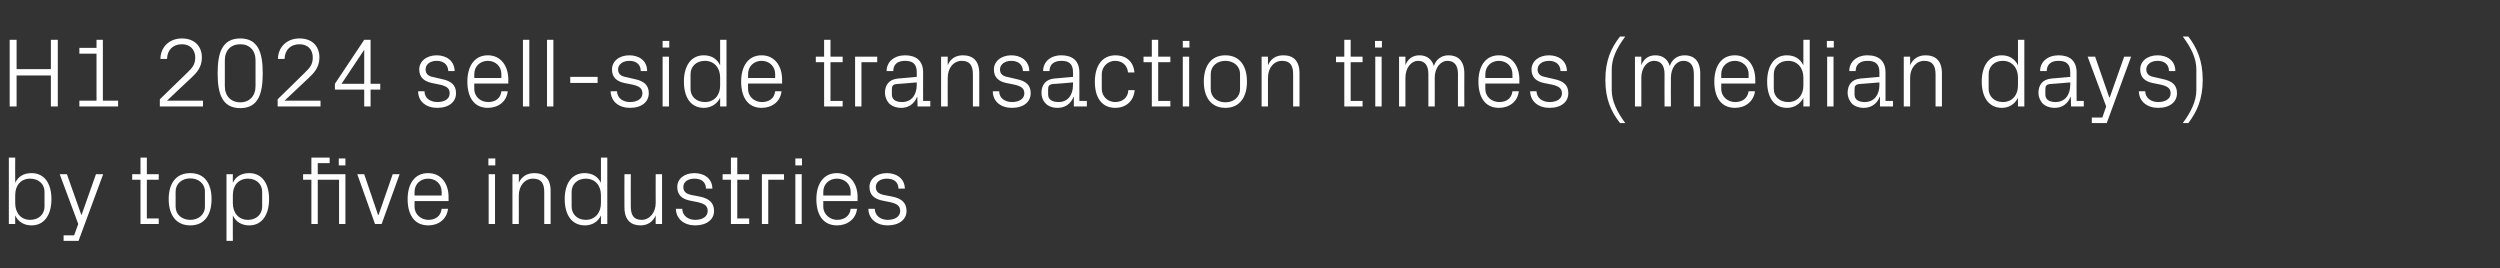 <?xml version="1.0" standalone="no"?><!DOCTYPE svg PUBLIC "-//W3C//DTD SVG 1.1//EN" "http://www.w3.org/Graphics/SVG/1.1/DTD/svg11.dtd"><svg xmlns="http://www.w3.org/2000/svg" version="1.1" width="904px" height="96.9px" viewBox="0 -10 904 96.9" style="top:-10px"><rect x="0" y="-10" width="904" height="96.9" fill="#333333" stroke="none"/>  <desc>H1 2024 sell side transaction times (median days) by top five industries</desc>  <defs/>  <g id="Polygon45957">    <path d="M 5.5 63.5 C 5.5 66.9 7.5 69.5 10.9 69.5 C 14.1 69.5 16.1 67.4 16.1 64.7 C 16.1 64.7 16.1 59.3 16.1 59.3 C 16.1 56.7 14.1 54.6 10.9 54.6 C 7.5 54.6 5.5 57.1 5.5 60.5 C 5.5 60.5 5.5 63.5 5.5 63.5 Z M 3.2 71 L 3.2 47 L 5.5 47 C 5.5 47 5.46 56.09 5.5 56.1 C 6.6 53.8 8.6 52.6 11.4 52.6 C 16.1 52.6 18.6 56.4 18.6 62 C 18.6 67.6 16.1 71.5 11.4 71.5 C 8.8 71.5 6.6 70.3 5.5 67.9 C 5.46 67.93 5.5 71 5.5 71 L 3.2 71 Z M 29.5 67.7 L 34.7 53 L 37.3 53 L 28.4 77.1 L 23 77.1 L 23 75.1 L 26.8 75.1 L 28.3 71 L 21.6 53 L 24.2 53 L 29.4 67.7 L 29.5 67.7 Z M 53.1 69 L 57.4 69 L 57.4 71 L 50.8 71 L 50.8 55 L 47.8 55 L 47.8 53 L 50.8 53 L 50.8 47 L 53.1 47 L 53.1 53 L 57.4 53 L 57.4 55 L 53.1 55 L 53.1 69 Z M 68.8 52.6 C 74.1 52.6 76.5 56.5 76.5 62 C 76.5 67.5 74.1 71.5 68.8 71.5 C 63.5 71.5 61 67.5 61 62 C 61 56.5 63.5 52.6 68.8 52.6 Z M 74.1 59.3 C 74.1 56.4 71.8 54.5 68.8 54.5 C 65.8 54.5 63.5 56.4 63.5 59.3 C 63.5 59.3 63.5 64.7 63.5 64.7 C 63.5 67.6 65.8 69.5 68.8 69.5 C 71.8 69.5 74.1 67.6 74.1 64.7 C 74.1 64.7 74.1 59.3 74.1 59.3 Z M 84.2 63.5 C 84.2 66.9 86.2 69.5 89.7 69.5 C 92.8 69.5 94.8 67.4 94.8 64.7 C 94.8 64.7 94.8 59.3 94.8 59.3 C 94.8 56.7 92.8 54.6 89.7 54.6 C 86.2 54.6 84.2 57.1 84.2 60.5 C 84.2 60.5 84.2 63.5 84.2 63.5 Z M 81.9 77.1 L 81.9 53 L 84.2 53 C 84.2 53 84.16 56.09 84.2 56.1 C 85.3 53.8 87.3 52.6 90.1 52.6 C 94.8 52.6 97.3 56.4 97.3 62 C 97.3 67.6 94.8 71.5 90.1 71.5 C 87.5 71.5 85.3 70.3 84.2 67.9 C 84.16 67.93 84.2 77.1 84.2 77.1 L 81.9 77.1 Z M 122.6 71 L 122.6 55 L 114.9 55 L 114.9 71 L 112.6 71 L 112.6 55 L 109.6 55 L 109.6 53 L 112.6 53 L 112.6 47 L 119.2 47 L 119.2 49 L 114.9 49 L 114.9 53 L 124.9 53 L 124.9 71 L 122.6 71 Z M 124.9 49.8 L 122.5 49.8 L 122.5 47.3 L 124.9 47.3 L 124.9 49.8 Z M 136.9 67.7 L 142 53 L 144.5 53 L 138 71 L 135.6 71 L 129.2 53 L 131.7 53 L 136.7 67.7 L 136.9 67.7 Z M 159.7 59.4 C 159.7 56.4 157.5 54.6 154.8 54.6 C 152.2 54.6 149.9 56.4 149.9 59.4 C 149.89 59.35 149.9 60.7 149.9 60.7 L 159.7 60.7 C 159.7 60.7 159.74 59.35 159.7 59.4 Z M 162 65.5 C 161.6 69.3 158.5 71.5 154.9 71.5 C 149.7 71.5 147.4 67.5 147.4 62 C 147.4 56.5 149.9 52.6 154.8 52.6 C 159.7 52.6 162.2 56.6 162.2 61.2 C 162.22 61.2 162.2 62.7 162.2 62.7 L 149.9 62.7 C 149.9 62.7 149.89 64.67 149.9 64.7 C 149.9 67.6 152.3 69.5 154.9 69.5 C 157.4 69.5 159.4 68.2 159.7 65.5 C 159.7 65.5 162 65.5 162 65.5 Z M 176.7 71 L 176.7 53 L 179 53 L 179 71 L 176.7 71 Z M 179.1 49.8 L 176.6 49.8 L 176.6 47.3 L 179.1 47.3 L 179.1 49.8 Z M 196.8 59.4 C 196.8 56.4 195.8 54.6 192.7 54.6 C 189.8 54.6 187.6 57.1 187.6 60.7 C 187.63 60.66 187.6 71 187.6 71 L 185.3 71 L 185.3 53 L 187.6 53 C 187.6 53 187.63 56.13 187.6 56.1 C 188.6 53.9 190.5 52.6 193.2 52.6 C 196.7 52.6 199.1 54.4 199.1 59 C 199.07 59 199.1 71 199.1 71 L 196.8 71 C 196.8 71 196.77 59.42 196.8 59.4 Z M 217.3 60.5 C 217.3 57.1 215.2 54.6 211.8 54.6 C 208.7 54.6 206.7 56.7 206.7 59.3 C 206.7 59.3 206.7 64.7 206.7 64.7 C 206.7 67.4 208.7 69.5 211.8 69.5 C 215.2 69.5 217.3 66.9 217.3 63.5 C 217.3 63.5 217.3 60.5 217.3 60.5 Z M 217.3 71 C 217.3 71 217.32 67.93 217.3 67.9 C 216.2 70.3 214 71.5 211.5 71.5 C 206.7 71.5 204.2 67.6 204.2 62 C 204.2 56.4 206.7 52.6 211.4 52.6 C 214.1 52.6 216.2 53.8 217.3 56.1 C 217.32 56.09 217.3 47 217.3 47 L 219.6 47 L 219.6 71 L 217.3 71 Z M 228.1 64.6 C 228.1 67.6 229 69.5 232 69.5 C 234.9 69.5 237.1 66.9 237.1 63.4 C 237.06 63.36 237.1 53 237.1 53 L 239.4 53 L 239.4 71 L 237.1 71 C 237.1 71 237.06 67.89 237.1 67.9 C 236.1 70.2 234.2 71.5 231.6 71.5 C 228.2 71.5 225.8 69.6 225.8 65 C 225.75 65.02 225.8 53 225.8 53 L 228.1 53 C 228.1 53 228.06 64.63 228.1 64.6 Z M 253.1 61.1 C 256.5 61.8 258.2 63.4 258.2 66.3 C 258.2 69.3 255.6 71.5 251.4 71.5 C 247.5 71.5 244.5 69.3 244.4 65.5 C 244.4 65.5 246.7 65.5 246.7 65.5 C 246.8 68.1 248.9 69.5 251.4 69.5 C 253.9 69.5 255.9 68.4 255.9 66.3 C 255.9 64.5 254.9 63.7 252.3 63.1 C 252.3 63.1 249.3 62.5 249.3 62.5 C 246.6 61.9 244.9 60.5 244.9 57.6 C 244.9 54.7 247.4 52.6 251.1 52.6 C 254.4 52.6 257.5 54.3 257.6 58.2 C 257.6 58.2 255.3 58.2 255.3 58.2 C 255.2 55.6 253.4 54.6 251.1 54.6 C 248.7 54.6 247.1 55.8 247.1 57.6 C 247.1 59.4 248.2 60.1 250 60.5 C 250 60.5 253.1 61.1 253.1 61.1 Z M 266.6 69 L 270.9 69 L 270.9 71 L 264.3 71 L 264.3 55 L 261.3 55 L 261.3 53 L 264.3 53 L 264.3 47 L 266.6 47 L 266.6 53 L 270.9 53 L 270.9 55 L 266.6 55 L 266.6 69 Z M 275.5 53 L 283.5 53 L 283.5 55 L 277.8 55 L 277.8 71 L 275.5 71 L 275.5 53 Z M 287.6 71 L 287.6 53 L 289.9 53 L 289.9 71 L 287.6 71 Z M 290 49.8 L 287.6 49.8 L 287.6 47.3 L 290 47.3 L 290 49.8 Z M 307.6 59.4 C 307.6 56.4 305.3 54.6 302.6 54.6 C 300 54.6 297.7 56.4 297.7 59.4 C 297.72 59.35 297.7 60.7 297.7 60.7 L 307.6 60.7 C 307.6 60.7 307.57 59.35 307.6 59.4 Z M 309.9 65.5 C 309.5 69.3 306.3 71.5 302.7 71.5 C 297.5 71.5 295.2 67.5 295.2 62 C 295.2 56.5 297.8 52.6 302.6 52.6 C 307.5 52.6 310.1 56.6 310.1 61.2 C 310.05 61.2 310.1 62.7 310.1 62.7 L 297.7 62.7 C 297.7 62.7 297.72 64.67 297.7 64.7 C 297.7 67.6 300.2 69.5 302.7 69.5 C 305.2 69.5 307.3 68.2 307.6 65.5 C 307.6 65.5 309.9 65.5 309.9 65.5 Z M 322.7 61.1 C 326.1 61.8 327.8 63.4 327.8 66.3 C 327.8 69.3 325.2 71.5 321 71.5 C 317.1 71.5 314.1 69.3 314 65.5 C 314 65.5 316.3 65.5 316.3 65.5 C 316.4 68.1 318.5 69.5 321 69.5 C 323.5 69.5 325.5 68.4 325.5 66.3 C 325.5 64.5 324.5 63.7 321.9 63.1 C 321.9 63.1 318.9 62.5 318.9 62.5 C 316.2 61.9 314.4 60.5 314.4 57.6 C 314.4 54.7 317 52.6 320.7 52.6 C 323.9 52.6 327.1 54.3 327.2 58.2 C 327.2 58.2 324.9 58.2 324.9 58.2 C 324.8 55.6 323 54.6 320.7 54.6 C 318.3 54.6 316.7 55.8 316.7 57.6 C 316.7 59.4 317.8 60.1 319.6 60.5 C 319.6 60.5 322.7 61.1 322.7 61.1 Z " stroke="none" fill="#fff"/>  </g>  <g id="Polygon45956">    <path d="M 18.4 17.3 L 6 17.3 L 6 28.5 L 3.5 28.5 L 3.5 4.4 L 6 4.4 L 6 15 L 18.4 15 L 18.4 4.4 L 20.9 4.4 L 20.9 28.5 L 18.4 28.5 L 18.4 17.3 Z M 28.7 26.4 L 34.9 26.4 L 34.9 9.4 L 28.7 9.4 L 28.7 7.3 L 34.9 7.3 L 34.9 4.4 L 37.2 4.4 L 37.2 26.4 L 42.7 26.4 L 42.7 28.5 L 28.7 28.5 L 28.7 26.4 Z M 60.4 26.4 L 73.4 26.4 L 73.4 28.5 L 57.8 28.5 L 57.8 25.9 C 57.8 25.9 67.72 16.3 67.7 16.3 C 69.4 14.6 70.6 13.5 70.6 10.8 C 70.6 7.9 68.7 6 65.8 6 C 62.6 6 60.5 8 60.4 11.3 C 60.4 11.3 58 11.3 58 11.3 C 58.1 6.9 61.3 3.9 65.8 3.9 C 70.2 3.9 73 6.6 73 10.8 C 73 14.5 70.9 16.5 69.1 18.2 C 69.06 18.18 60.4 26.4 60.4 26.4 L 60.4 26.4 Z M 86.9 29.1 C 80.1 29.1 78.7 23.5 78.7 16.5 C 78.7 9.5 80.1 3.9 86.9 3.9 C 93.6 3.9 95 9.5 95 16.5 C 95 23.5 93.6 29.1 86.9 29.1 Z M 92.4 11.8 C 92.4 8.2 90.2 6 86.9 6 C 83.5 6 81.3 8.2 81.3 11.8 C 81.3 11.8 81.3 21.2 81.3 21.2 C 81.3 24.7 83.5 27 86.9 27 C 90.2 27 92.4 24.7 92.4 21.2 C 92.4 21.2 92.4 11.8 92.4 11.8 Z M 102.9 26.4 L 115.9 26.4 L 115.9 28.5 L 100.4 28.5 L 100.4 25.9 C 100.4 25.9 110.24 16.3 110.2 16.3 C 111.9 14.6 113.1 13.5 113.1 10.8 C 113.1 7.9 111.3 6 108.3 6 C 105.1 6 103 8 102.9 11.3 C 102.9 11.3 100.5 11.3 100.5 11.3 C 100.6 6.9 103.8 3.9 108.3 3.9 C 112.8 3.9 115.5 6.6 115.5 10.8 C 115.5 14.5 113.4 16.5 111.6 18.2 C 111.58 18.18 102.9 26.4 102.9 26.4 L 102.9 26.4 Z M 131.7 28.5 L 131.7 22.4 L 121.1 22.4 L 121.1 20.3 L 131.7 4.4 L 134 4.4 L 134 20.3 L 137.5 20.3 L 137.5 22.4 L 134 22.4 L 134 28.5 L 131.7 28.5 Z M 123.5 20.3 L 131.7 20.3 L 131.7 8 L 123.5 20.3 Z M 159.8 18.6 C 163.2 19.3 164.9 20.8 164.9 23.7 C 164.9 26.8 162.4 29 158.1 29 C 154.2 29 151.2 26.8 151.2 23 C 151.2 23 153.5 23 153.5 23 C 153.5 25.6 155.7 26.9 158.2 26.9 C 160.7 26.9 162.6 25.8 162.6 23.8 C 162.6 22 161.7 21.2 159 20.6 C 159 20.6 156.1 20 156.1 20 C 153.4 19.4 151.6 18 151.6 15.1 C 151.6 12.2 154.2 10 157.9 10 C 161.1 10 164.3 11.7 164.4 15.7 C 164.4 15.7 162.1 15.7 162.1 15.7 C 162 13.1 160.1 12 157.9 12 C 155.5 12 153.9 13.3 153.9 15.1 C 153.9 16.8 155 17.6 156.8 17.9 C 156.8 17.9 159.8 18.6 159.8 18.6 Z M 181.3 16.8 C 181.3 13.9 179.1 12 176.4 12 C 173.7 12 171.5 13.9 171.5 16.8 C 171.47 16.83 171.5 18.2 171.5 18.2 L 181.3 18.2 C 181.3 18.2 181.32 16.83 181.3 16.8 Z M 183.6 23 C 183.2 26.8 180.1 29 176.4 29 C 171.3 29 169 25 169 19.5 C 169 14 171.5 10 176.4 10 C 181.3 10 183.8 14.1 183.8 18.7 C 183.8 18.67 183.8 20.2 183.8 20.2 L 171.5 20.2 C 171.5 20.2 171.47 22.15 171.5 22.1 C 171.5 25.1 173.9 26.9 176.5 26.9 C 179 26.9 181 25.7 181.3 23 C 181.3 23 183.6 23 183.6 23 Z M 189.1 28.5 L 189.1 4.4 L 191.4 4.4 L 191.4 28.5 L 189.1 28.5 Z M 197.8 28.5 L 197.8 4.4 L 200.1 4.4 L 200.1 28.5 L 197.8 28.5 Z M 206.2 17.8 L 216.1 17.8 L 216.1 20 L 206.2 20 L 206.2 17.8 Z M 229.5 18.6 C 232.9 19.3 234.6 20.8 234.6 23.7 C 234.6 26.8 232.1 29 227.8 29 C 223.9 29 220.9 26.8 220.8 23 C 220.8 23 223.1 23 223.1 23 C 223.2 25.6 225.4 26.9 227.8 26.9 C 230.3 26.9 232.3 25.8 232.3 23.8 C 232.3 22 231.3 21.2 228.7 20.6 C 228.7 20.6 225.7 20 225.7 20 C 223 19.4 221.3 18 221.3 15.1 C 221.3 12.2 223.8 10 227.6 10 C 230.8 10 234 11.7 234 15.7 C 234 15.7 231.7 15.7 231.7 15.7 C 231.7 13.1 229.8 12 227.6 12 C 225.2 12 223.5 13.3 223.5 15.1 C 223.5 16.8 224.6 17.6 226.5 17.9 C 226.5 17.9 229.5 18.6 229.5 18.6 Z M 239.6 28.5 L 239.6 10.5 L 241.9 10.5 L 241.9 28.5 L 239.6 28.5 Z M 242 7.2 L 239.6 7.2 L 239.6 4.8 L 242 4.8 L 242 7.2 Z M 260.4 18 C 260.4 14.6 258.3 12 254.9 12 C 251.7 12 249.7 14.1 249.7 16.8 C 249.7 16.8 249.7 22.2 249.7 22.2 C 249.7 24.8 251.7 26.9 254.9 26.9 C 258.3 26.9 260.4 24.4 260.4 21 C 260.4 21 260.4 18 260.4 18 Z M 260.4 28.5 C 260.4 28.5 260.37 25.41 260.4 25.4 C 259.2 27.7 257 29 254.5 29 C 249.7 29 247.3 25.1 247.3 19.5 C 247.3 13.9 249.8 10 254.5 10 C 257.2 10 259.2 11.2 260.4 13.6 C 260.37 13.57 260.4 4.4 260.4 4.4 L 262.7 4.4 L 262.7 28.5 L 260.4 28.5 Z M 280.3 16.8 C 280.3 13.9 278.1 12 275.4 12 C 272.7 12 270.5 13.9 270.5 16.8 C 270.47 16.83 270.5 18.2 270.5 18.2 L 280.3 18.2 C 280.3 18.2 280.32 16.83 280.3 16.8 Z M 282.6 23 C 282.2 26.8 279.1 29 275.4 29 C 270.3 29 268 25 268 19.5 C 268 14 270.5 10 275.4 10 C 280.3 10 282.8 14.1 282.8 18.7 C 282.8 18.67 282.8 20.2 282.8 20.2 L 270.5 20.2 C 270.5 20.2 270.47 22.15 270.5 22.1 C 270.5 25.1 272.9 26.9 275.5 26.9 C 278 26.9 280 25.7 280.3 23 C 280.3 23 282.6 23 282.6 23 Z M 300.3 26.5 L 304.7 26.5 L 304.7 28.5 L 298 28.5 L 298 12.5 L 295 12.5 L 295 10.5 L 298 10.5 L 298 4.4 L 300.3 4.4 L 300.3 10.5 L 304.7 10.5 L 304.7 12.5 L 300.3 12.5 L 300.3 26.5 Z M 309.2 10.5 L 317.2 10.5 L 317.2 12.5 L 311.5 12.5 L 311.5 28.5 L 309.2 28.5 L 309.2 10.5 Z M 331.5 16.1 C 331.5 12.9 329.8 12 327.2 12 C 324.7 12 323 13.2 323 15.7 C 323 15.7 320.6 15.7 320.6 15.7 C 320.6 12.3 323.4 10 327.3 10 C 331.2 10 333.8 11.9 333.8 16.2 C 333.76 16.19 333.8 26.5 333.8 26.5 L 336.4 26.5 L 336.4 28.5 L 331.8 28.5 L 331.7 25 C 331.7 25 331.6 25.02 331.6 25 C 330.6 27.6 328.5 29 325.9 29 C 324.1 29 322.5 28.4 321.5 27.4 C 320.6 26.4 320 25 320 23.6 C 320 20.7 321.5 18.7 324.7 18.4 C 324.65 18.43 331.5 17.8 331.5 17.8 C 331.5 17.8 331.49 16.12 331.5 16.1 Z M 324 20.4 C 322.9 20.6 322.5 21.1 322.5 22.2 C 322.5 22.2 322.5 24.2 322.5 24.2 C 322.5 26 323.9 26.9 326.2 26.9 C 329.5 26.9 331.5 24.4 331.5 20.7 C 331.49 20.66 331.5 19.8 331.5 19.8 C 331.5 19.8 323.98 20.45 324 20.4 Z M 351.8 16.9 C 351.8 13.9 350.8 12 347.8 12 C 344.8 12 342.7 14.6 342.7 18.1 C 342.65 18.14 342.7 28.5 342.7 28.5 L 340.3 28.5 L 340.3 10.5 L 342.7 10.5 C 342.7 10.5 342.65 13.61 342.7 13.6 C 343.6 11.3 345.5 10 348.2 10 C 351.7 10 354.1 11.9 354.1 16.5 C 354.1 16.48 354.1 28.5 354.1 28.5 L 351.8 28.5 C 351.8 28.5 351.79 16.9 351.8 16.9 Z M 367.6 18.6 C 371 19.3 372.7 20.8 372.7 23.7 C 372.7 26.8 370.2 29 365.9 29 C 362 29 359 26.8 359 23 C 359 23 361.3 23 361.3 23 C 361.3 25.6 363.5 26.9 366 26.9 C 368.4 26.9 370.4 25.8 370.4 23.8 C 370.4 22 369.4 21.2 366.8 20.6 C 366.8 20.6 363.8 20 363.8 20 C 361.1 19.4 359.4 18 359.4 15.1 C 359.4 12.2 362 10 365.7 10 C 368.9 10 372.1 11.7 372.2 15.7 C 372.2 15.7 369.9 15.7 369.9 15.7 C 369.8 13.1 367.9 12 365.7 12 C 363.3 12 361.6 13.3 361.6 15.1 C 361.6 16.8 362.7 17.6 364.6 17.9 C 364.6 17.9 367.6 18.6 367.6 18.6 Z M 388 16.1 C 388 12.9 386.3 12 383.8 12 C 381.2 12 379.5 13.2 379.5 15.7 C 379.5 15.7 377.2 15.7 377.2 15.7 C 377.2 12.3 379.9 10 383.8 10 C 387.7 10 390.3 11.9 390.3 16.2 C 390.31 16.19 390.3 26.5 390.3 26.5 L 393 26.5 L 393 28.5 L 388.3 28.5 L 388.3 25 C 388.3 25 388.15 25.02 388.2 25 C 387.2 27.6 385.1 29 382.4 29 C 380.6 29 379 28.4 378.1 27.4 C 377.1 26.4 376.6 25 376.6 23.6 C 376.6 20.7 378.1 18.7 381.2 18.4 C 381.2 18.43 388 17.8 388 17.8 C 388 17.8 388.04 16.12 388 16.1 Z M 380.5 20.4 C 379.4 20.6 379 21.1 379 22.2 C 379 22.2 379 24.2 379 24.2 C 379 26 380.5 26.9 382.8 26.9 C 386.1 26.9 388 24.4 388 20.7 C 388.04 20.66 388 19.8 388 19.8 C 388 19.8 380.53 20.45 380.5 20.4 Z M 407.9 16.2 C 407.6 13.3 405.5 12 403.2 12 C 400.8 12 398.4 13.9 398.4 16.9 C 398.4 16.9 398.4 22.1 398.4 22.1 C 398.4 24.9 400.6 26.9 403.2 26.9 C 405.8 26.9 407.9 25.4 408 22.6 C 408 22.6 410.3 22.6 410.3 22.6 C 409.9 26.9 406.8 29 403.3 29 C 398.2 29 395.9 25 395.9 19.6 C 395.9 13.8 398.5 10 403.4 10 C 407 10 409.9 12.1 410.2 16.2 C 410.2 16.2 407.9 16.2 407.9 16.2 Z M 418.8 26.5 L 423.2 26.5 L 423.2 28.5 L 416.5 28.5 L 416.5 12.5 L 413.5 12.5 L 413.5 10.5 L 416.5 10.5 L 416.5 4.4 L 418.8 4.4 L 418.8 10.5 L 423.2 10.5 L 423.2 12.5 L 418.8 12.5 L 418.8 26.5 Z M 427.7 28.5 L 427.7 10.5 L 430 10.5 L 430 28.5 L 427.7 28.5 Z M 430.1 7.2 L 427.7 7.2 L 427.7 4.8 L 430.1 4.8 L 430.1 7.2 Z M 443.1 10 C 448.4 10 450.9 14 450.9 19.5 C 450.9 25 448.4 29 443.1 29 C 437.8 29 435.3 25 435.3 19.5 C 435.3 14 437.8 10 443.1 10 Z M 448.4 16.8 C 448.4 13.9 446.1 12 443.1 12 C 440.1 12 437.8 13.9 437.8 16.8 C 437.8 16.8 437.8 22.2 437.8 22.2 C 437.8 25.1 440.1 27 443.1 27 C 446.1 27 448.4 25.1 448.4 22.2 C 448.4 22.2 448.4 16.8 448.4 16.8 Z M 467.6 16.9 C 467.6 13.9 466.7 12 463.6 12 C 460.6 12 458.5 14.6 458.5 18.1 C 458.49 18.14 458.5 28.5 458.5 28.5 L 456.2 28.5 L 456.2 10.5 L 458.5 10.5 C 458.5 10.5 458.49 13.61 458.5 13.6 C 459.5 11.3 461.3 10 464.1 10 C 467.6 10 469.9 11.9 469.9 16.5 C 469.93 16.48 469.9 28.5 469.9 28.5 L 467.6 28.5 C 467.6 28.5 467.63 16.9 467.6 16.9 Z M 488.4 26.5 L 492.7 26.5 L 492.7 28.5 L 486.1 28.5 L 486.1 12.5 L 483.1 12.5 L 483.1 10.5 L 486.1 10.5 L 486.1 4.4 L 488.4 4.4 L 488.4 10.5 L 492.7 10.5 L 492.7 12.5 L 488.4 12.5 L 488.4 26.5 Z M 497.3 28.5 L 497.3 10.5 L 499.6 10.5 L 499.6 28.5 L 497.3 28.5 Z M 499.7 7.2 L 497.2 7.2 L 497.2 4.8 L 499.7 4.8 L 499.7 7.2 Z M 505.9 10.5 L 508.2 10.5 C 508.2 10.5 508.2 13.61 508.2 13.6 C 509 11.4 510.7 10 513.3 10 C 515.7 10 517.7 11.2 518.5 13.9 C 519.2 11.6 521.1 10 523.8 10 C 527 10 529.5 11.8 529.5 16.5 C 529.46 16.48 529.5 28.5 529.5 28.5 L 527.2 28.5 C 527.2 28.5 527.16 16.8 527.2 16.8 C 527.2 13.9 526.1 12 523.4 12 C 520.9 12 518.8 14.5 518.8 18.1 C 518.83 18.07 518.8 28.5 518.8 28.5 L 516.5 28.5 C 516.5 28.5 516.53 16.8 516.5 16.8 C 516.5 13.9 515.4 12 512.8 12 C 510.3 12 508.2 14.5 508.2 18.1 C 508.2 18.07 508.2 28.5 508.2 28.5 L 505.9 28.5 L 505.9 10.5 Z M 546.9 16.8 C 546.9 13.9 544.7 12 542 12 C 539.3 12 537.1 13.9 537.1 16.8 C 537.08 16.83 537.1 18.2 537.1 18.2 L 546.9 18.2 C 546.9 18.2 546.93 16.83 546.9 16.8 Z M 549.2 23 C 548.8 26.8 545.7 29 542 29 C 536.9 29 534.6 25 534.6 19.5 C 534.6 14 537.1 10 542 10 C 546.9 10 549.4 14.1 549.4 18.7 C 549.41 18.67 549.4 20.2 549.4 20.2 L 537.1 20.2 C 537.1 20.2 537.08 22.15 537.1 22.1 C 537.1 25.1 539.5 26.9 542.1 26.9 C 544.6 26.9 546.6 25.7 546.9 23 C 546.9 23 549.2 23 549.2 23 Z M 562 18.6 C 565.4 19.3 567.1 20.8 567.1 23.7 C 567.1 26.8 564.6 29 560.3 29 C 556.4 29 553.4 26.8 553.3 23 C 553.3 23 555.6 23 555.6 23 C 555.7 25.6 557.9 26.9 560.4 26.9 C 562.8 26.9 564.8 25.8 564.8 23.8 C 564.8 22 563.8 21.2 561.2 20.6 C 561.2 20.6 558.2 20 558.2 20 C 555.5 19.4 553.8 18 553.8 15.1 C 553.8 12.2 556.4 10 560.1 10 C 563.3 10 566.5 11.7 566.6 15.7 C 566.6 15.7 564.3 15.7 564.3 15.7 C 564.2 13.1 562.3 12 560.1 12 C 557.7 12 556 13.3 556 15.1 C 556 16.8 557.1 17.6 559 17.9 C 559 17.9 562 18.6 562 18.6 Z M 582.8 22.6 C 582.8 26.5 584.7 30.5 587.7 34.5 C 587.7 34.5 585.8 34.5 585.8 34.5 C 582.6 30.4 580.5 25.9 580.5 18.9 C 580.5 11.8 582.6 7.3 585.8 3.2 C 585.8 3.2 587.7 3.2 587.7 3.2 C 584.5 7.5 582.8 11.2 582.8 15.1 C 582.8 15.1 582.8 22.6 582.8 22.6 Z M 591.2 10.5 L 593.5 10.5 C 593.5 10.5 593.53 13.61 593.5 13.6 C 594.3 11.4 596 10 598.6 10 C 601 10 603 11.2 603.8 13.9 C 604.5 11.6 606.4 10 609.2 10 C 612.3 10 614.8 11.8 614.8 16.5 C 614.79 16.48 614.8 28.5 614.8 28.5 L 612.5 28.5 C 612.5 28.5 612.49 16.8 612.5 16.8 C 612.5 13.9 611.4 12 608.7 12 C 606.2 12 604.2 14.5 604.2 18.1 C 604.16 18.07 604.2 28.5 604.2 28.5 L 601.9 28.5 C 601.9 28.5 601.86 16.8 601.9 16.8 C 601.9 13.9 600.8 12 598.1 12 C 595.6 12 593.5 14.5 593.5 18.1 C 593.53 18.07 593.5 28.5 593.5 28.5 L 591.2 28.5 L 591.2 10.5 Z M 632.3 16.8 C 632.3 13.9 630 12 627.3 12 C 624.7 12 622.4 13.9 622.4 16.8 C 622.41 16.83 622.4 18.2 622.4 18.2 L 632.3 18.2 C 632.3 18.2 632.26 16.83 632.3 16.8 Z M 634.6 23 C 634.1 26.8 631 29 627.4 29 C 622.2 29 619.9 25 619.9 19.5 C 619.9 14 622.4 10 627.3 10 C 632.2 10 634.7 14.1 634.7 18.7 C 634.74 18.67 634.7 20.2 634.7 20.2 L 622.4 20.2 C 622.4 20.2 622.41 22.15 622.4 22.1 C 622.4 25.1 624.9 26.9 627.4 26.9 C 629.9 26.9 631.9 25.7 632.3 23 C 632.3 23 634.6 23 634.6 23 Z M 652.1 18 C 652.1 14.6 650 12 646.6 12 C 643.4 12 641.4 14.1 641.4 16.8 C 641.4 16.8 641.4 22.2 641.4 22.2 C 641.4 24.8 643.4 26.9 646.6 26.9 C 650 26.9 652.1 24.4 652.1 21 C 652.1 21 652.1 18 652.1 18 Z M 652.1 28.5 C 652.1 28.5 652.07 25.41 652.1 25.4 C 650.9 27.7 648.7 29 646.2 29 C 641.4 29 639 25.1 639 19.5 C 639 13.9 641.5 10 646.1 10 C 648.9 10 650.9 11.2 652.1 13.6 C 652.07 13.57 652.1 4.4 652.1 4.4 L 654.4 4.4 L 654.4 28.5 L 652.1 28.5 Z M 660.7 28.5 L 660.7 10.5 L 663 10.5 L 663 28.5 L 660.7 28.5 Z M 663.1 7.2 L 660.6 7.2 L 660.6 4.8 L 663.1 4.8 L 663.1 7.2 Z M 679.6 16.1 C 679.6 12.9 677.8 12 675.3 12 C 672.7 12 671 13.2 671 15.7 C 671 15.7 668.7 15.7 668.7 15.7 C 668.7 12.3 671.4 10 675.3 10 C 679.2 10 681.8 11.9 681.8 16.2 C 681.83 16.19 681.8 26.5 681.8 26.5 L 684.5 26.5 L 684.5 28.5 L 679.8 28.5 L 679.8 25 C 679.8 25 679.67 25.02 679.7 25 C 678.7 27.6 676.6 29 673.9 29 C 672.2 29 670.5 28.4 669.6 27.4 C 668.7 26.4 668.1 25 668.1 23.6 C 668.1 20.7 669.6 18.7 672.7 18.4 C 672.73 18.43 679.6 17.8 679.6 17.8 C 679.6 17.8 679.56 16.12 679.6 16.1 Z M 672.1 20.4 C 671 20.6 670.6 21.1 670.6 22.2 C 670.6 22.2 670.6 24.2 670.6 24.2 C 670.6 26 672 26.9 674.3 26.9 C 677.6 26.9 679.6 24.4 679.6 20.7 C 679.56 20.66 679.6 19.8 679.6 19.8 C 679.6 19.8 672.05 20.45 672.1 20.4 Z M 699.9 16.9 C 699.9 13.9 698.9 12 695.8 12 C 692.9 12 690.7 14.6 690.7 18.1 C 690.73 18.14 690.7 28.5 690.7 28.5 L 688.4 28.5 L 688.4 10.5 L 690.7 10.5 C 690.7 10.5 690.73 13.61 690.7 13.6 C 691.7 11.3 693.6 10 696.3 10 C 699.8 10 702.2 11.9 702.2 16.5 C 702.17 16.48 702.2 28.5 702.2 28.5 L 699.9 28.5 C 699.9 28.5 699.87 16.9 699.9 16.9 Z M 729.7 18 C 729.7 14.6 727.6 12 724.2 12 C 721.1 12 719.1 14.1 719.1 16.8 C 719.1 16.8 719.1 22.2 719.1 22.2 C 719.1 24.8 721.1 26.9 724.2 26.9 C 727.6 26.9 729.7 24.4 729.7 21 C 729.7 21 729.7 18 729.7 18 Z M 729.7 28.5 C 729.7 28.5 729.7 25.41 729.7 25.4 C 728.5 27.7 726.4 29 723.9 29 C 719.1 29 716.6 25.1 716.6 19.5 C 716.6 13.9 719.1 10 723.8 10 C 726.5 10 728.5 11.2 729.7 13.6 C 729.7 13.57 729.7 4.4 729.7 4.4 L 732 4.4 L 732 28.5 L 729.7 28.5 Z M 748.6 16.1 C 748.6 12.9 746.9 12 744.3 12 C 741.8 12 740.1 13.2 740.1 15.7 C 740.1 15.7 737.7 15.7 737.7 15.7 C 737.7 12.3 740.5 10 744.4 10 C 748.3 10 750.9 11.9 750.9 16.2 C 750.86 16.19 750.9 26.5 750.9 26.5 L 753.5 26.5 L 753.5 28.5 L 748.9 28.5 L 748.8 25 C 748.8 25 748.7 25.02 748.7 25 C 747.7 27.6 745.6 29 743 29 C 741.2 29 739.6 28.4 738.6 27.4 C 737.7 26.4 737.1 25 737.1 23.6 C 737.1 20.7 738.6 18.7 741.8 18.4 C 741.75 18.43 748.6 17.8 748.6 17.8 C 748.6 17.8 748.59 16.12 748.6 16.1 Z M 741.1 20.4 C 740 20.6 739.6 21.1 739.6 22.2 C 739.6 22.2 739.6 24.2 739.6 24.2 C 739.6 26 741 26.9 743.3 26.9 C 746.6 26.9 748.6 24.4 748.6 20.7 C 748.59 20.66 748.6 19.8 748.6 19.8 C 748.6 19.8 741.08 20.45 741.1 20.4 Z M 762.9 25.2 L 768.1 10.5 L 770.6 10.5 L 761.8 34.5 L 756.4 34.5 L 756.4 32.5 L 760.2 32.5 L 761.6 28.5 L 754.9 10.5 L 757.6 10.5 L 762.7 25.2 L 762.9 25.2 Z M 782.1 18.6 C 785.5 19.3 787.2 20.8 787.2 23.7 C 787.2 26.8 784.7 29 780.4 29 C 776.5 29 773.5 26.8 773.4 23 C 773.4 23 775.7 23 775.7 23 C 775.8 25.6 778 26.9 780.4 26.9 C 782.9 26.9 784.9 25.8 784.9 23.8 C 784.9 22 783.9 21.2 781.3 20.6 C 781.3 20.6 778.3 20 778.3 20 C 775.6 19.4 773.9 18 773.9 15.1 C 773.9 12.2 776.4 10 780.2 10 C 783.4 10 786.6 11.7 786.6 15.7 C 786.6 15.7 784.3 15.7 784.3 15.7 C 784.3 13.1 782.4 12 780.2 12 C 777.8 12 776.1 13.3 776.1 15.1 C 776.1 16.8 777.2 17.6 779.1 17.9 C 779.1 17.9 782.1 18.6 782.1 18.6 Z M 794.2 15.1 C 794.2 11.2 792.5 7.5 789.3 3.2 C 789.3 3.2 791.3 3.2 791.3 3.2 C 794.4 7.3 796.5 11.8 796.5 18.9 C 796.5 25.9 794.4 30.4 791.3 34.5 C 791.3 34.5 789.3 34.5 789.3 34.5 C 792.3 30.5 794.2 26.5 794.2 22.6 C 794.2 22.6 794.2 15.1 794.2 15.1 Z " stroke="none" fill="#fff"/>  </g></svg>